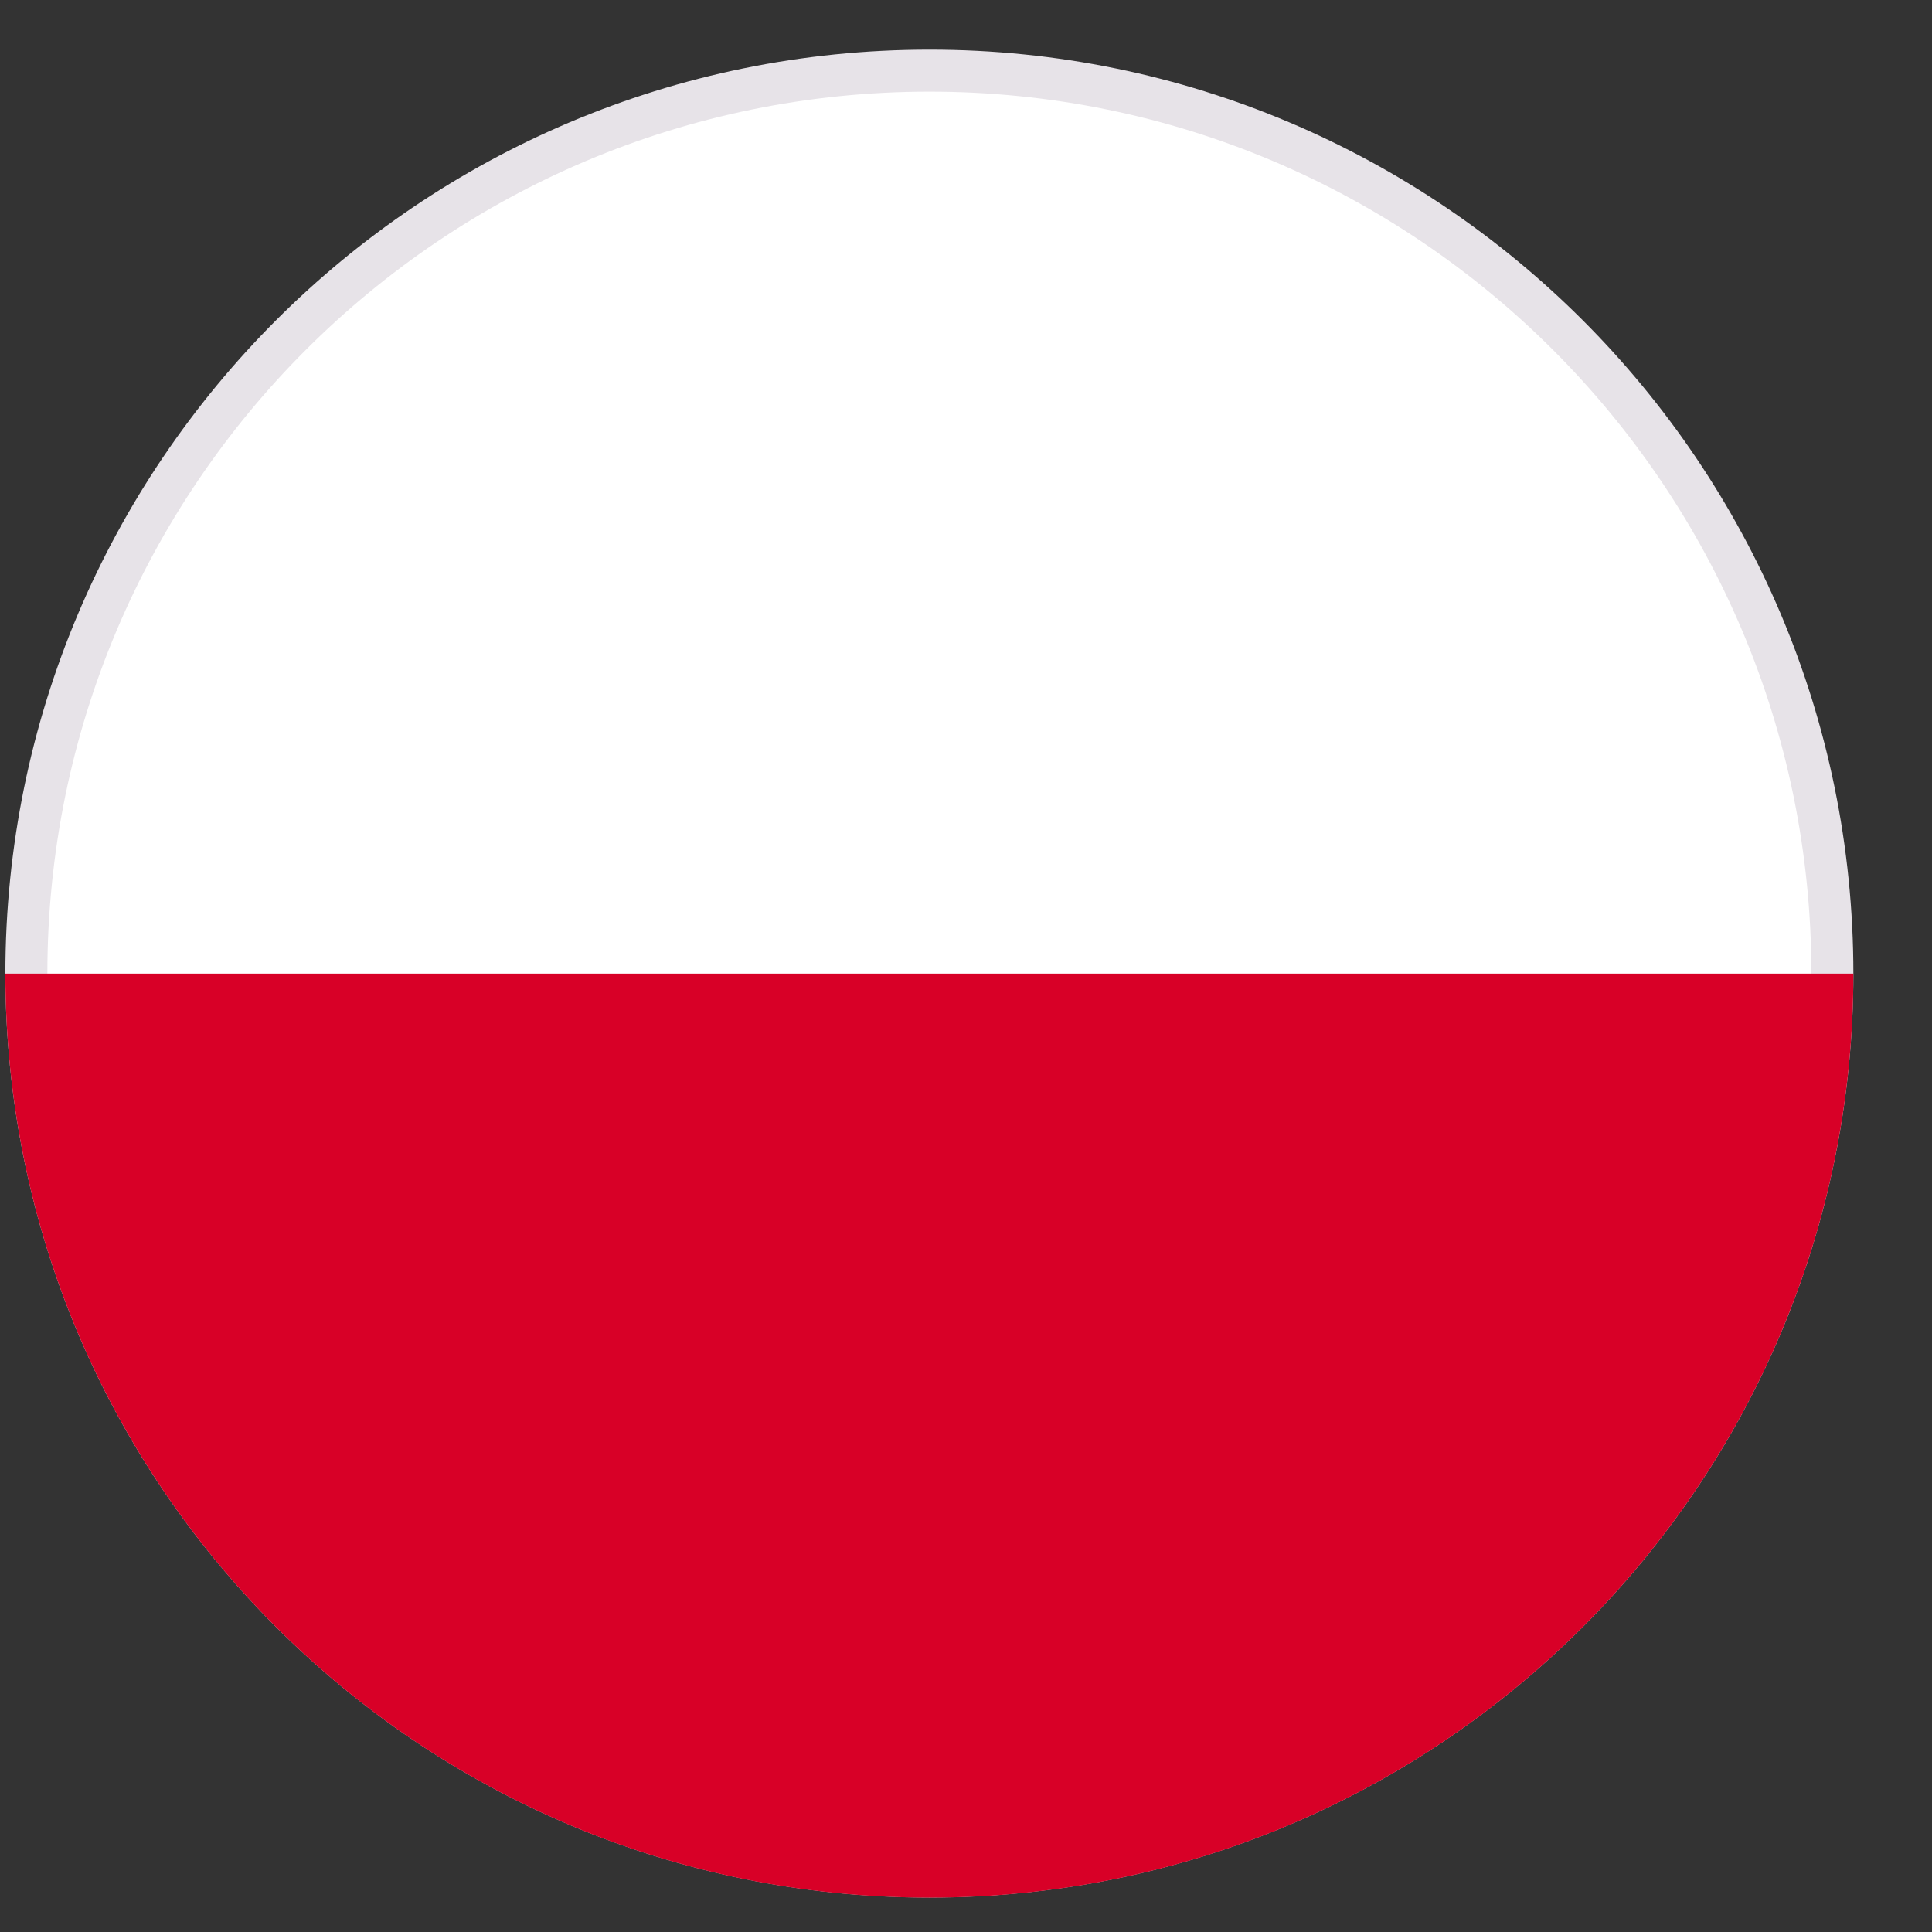 <svg width="23" height="23" viewBox="0 0 23 23" fill="none" xmlns="http://www.w3.org/2000/svg">
<rect x="0" y="0" width="23" height="23" fill="#333333" stroke="none"/>
<path d="M21.814 11.591C21.814 17.528 17.002 22.34 11.065 22.34C5.127 22.34 0.314 17.528 0.314 11.591C0.314 5.654 5.127 0.841 11.065 0.841C17.002 0.841 21.814 5.654 21.814 11.591Z" fill="white" stroke="#E7E3E8" stroke-width="0.5"/>
<path d="M22.064 11.591C22.064 17.666 17.14 22.591 11.065 22.591C4.989 22.591 0.064 17.666 0.064 11.591" fill="#D80027"/>
</svg>
